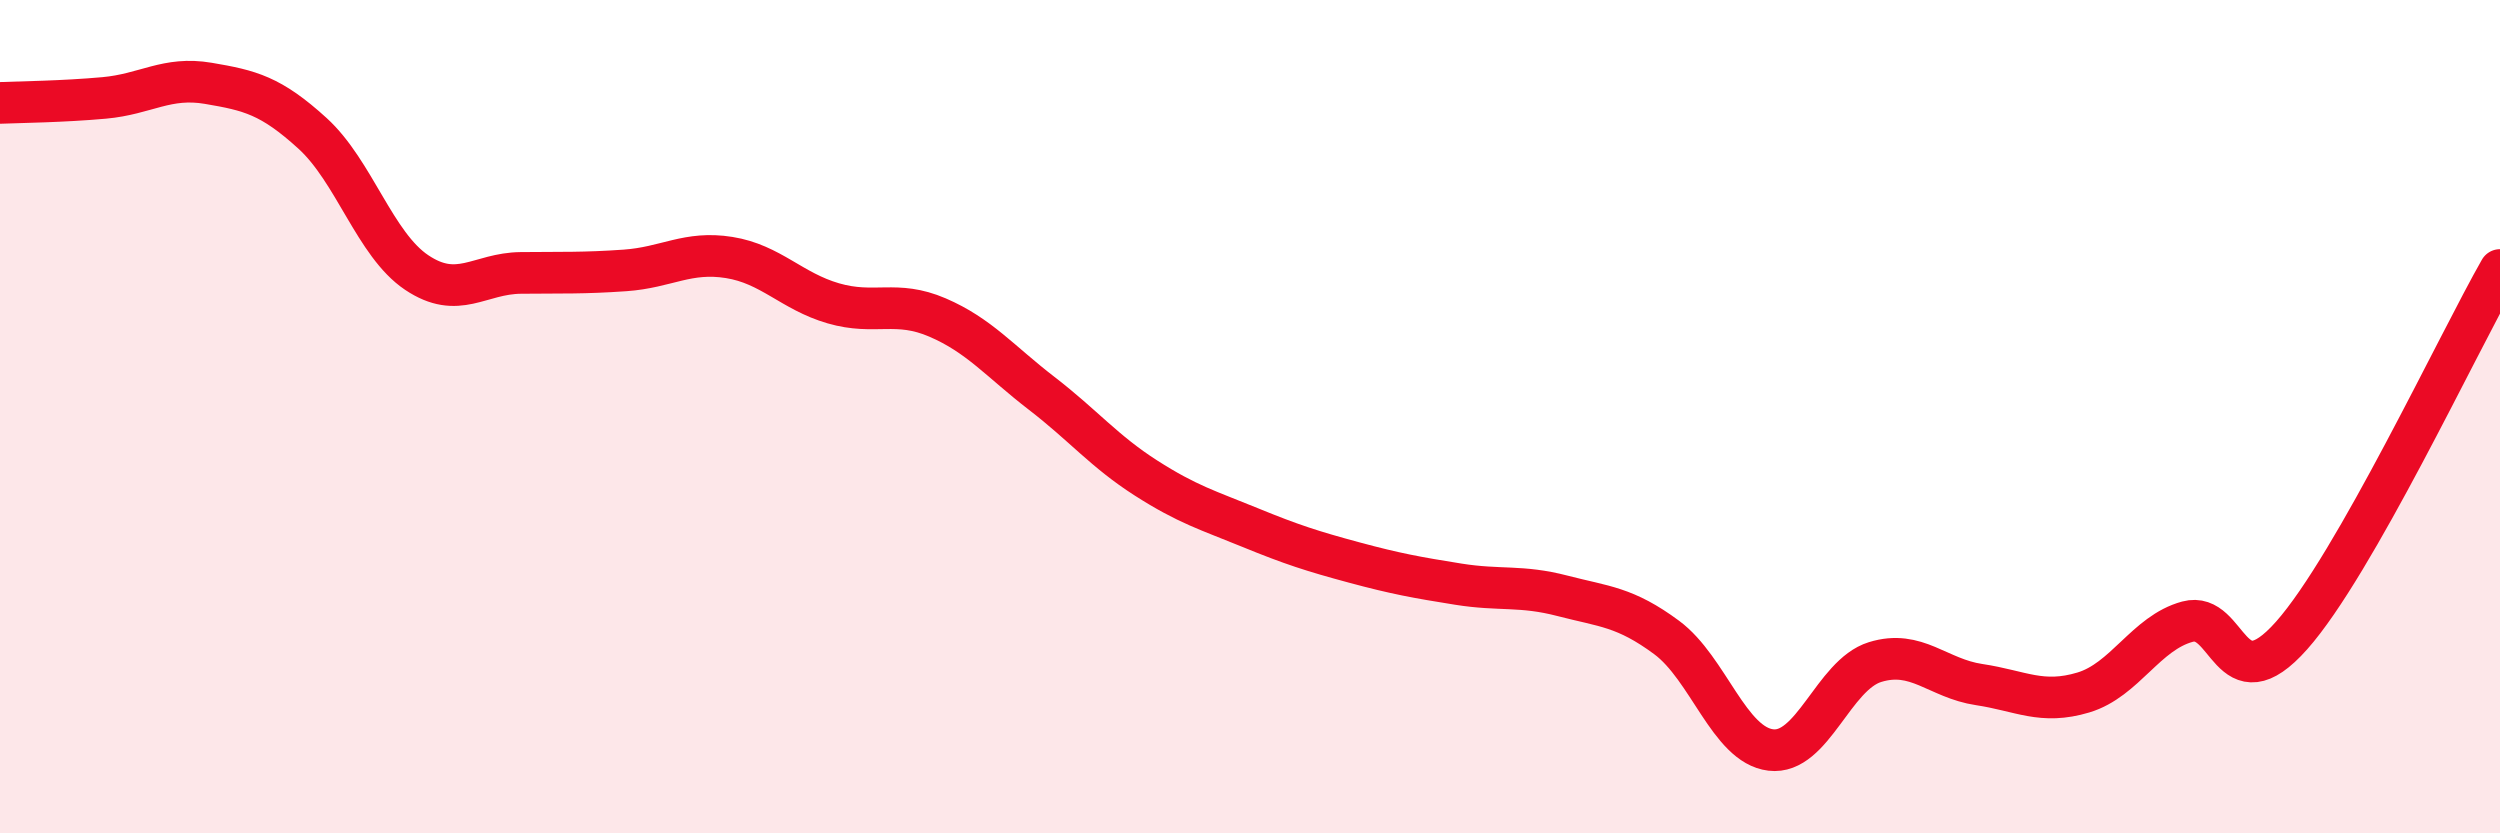 
    <svg width="60" height="20" viewBox="0 0 60 20" xmlns="http://www.w3.org/2000/svg">
      <path
        d="M 0,2.47 C 0.5,2.45 1.5,2.44 2.5,2.35 C 3.5,2.26 4,1.83 5,2 C 6,2.17 6.5,2.29 7.5,3.2 C 8.5,4.11 9,5.87 10,6.54 C 11,7.21 11.5,6.56 12.5,6.55 C 13.5,6.54 14,6.56 15,6.49 C 16,6.42 16.5,6.02 17.5,6.18 C 18.5,6.34 19,6.99 20,7.28 C 21,7.57 21.5,7.19 22.5,7.62 C 23.5,8.05 24,8.67 25,9.44 C 26,10.21 26.5,10.83 27.5,11.47 C 28.5,12.11 29,12.25 30,12.66 C 31,13.07 31.5,13.23 32.5,13.5 C 33.5,13.77 34,13.86 35,14.02 C 36,14.18 36.5,14.04 37.5,14.3 C 38.5,14.56 39,14.56 40,15.3 C 41,16.04 41.5,17.88 42.5,18 C 43.5,18.12 44,16.2 45,15.89 C 46,15.58 46.5,16.28 47.5,16.43 C 48.5,16.58 49,16.92 50,16.62 C 51,16.32 51.5,15.19 52.5,14.92 C 53.5,14.65 53.5,16.94 55,15.25 C 56.5,13.56 59,8.23 60,6.48L60 20L0 20Z"
        fill="#EB0A25"
        opacity="0.1"
        stroke-linecap="round"
        stroke-linejoin="round"
      />
      <path
        d="M 0,2.47 C 0.5,2.45 1.5,2.44 2.5,2.35 C 3.5,2.26 4,1.83 5,2 C 6,2.17 6.5,2.29 7.5,3.2 C 8.5,4.11 9,5.87 10,6.54 C 11,7.21 11.5,6.56 12.5,6.55 C 13.5,6.54 14,6.56 15,6.49 C 16,6.42 16.5,6.02 17.5,6.18 C 18.5,6.34 19,6.99 20,7.28 C 21,7.57 21.5,7.19 22.5,7.62 C 23.5,8.05 24,8.67 25,9.44 C 26,10.21 26.5,10.83 27.5,11.47 C 28.5,12.11 29,12.25 30,12.66 C 31,13.07 31.5,13.23 32.5,13.5 C 33.5,13.77 34,13.86 35,14.02 C 36,14.18 36.5,14.04 37.5,14.3 C 38.5,14.56 39,14.56 40,15.3 C 41,16.04 41.5,17.88 42.5,18 C 43.5,18.12 44,16.2 45,15.89 C 46,15.58 46.5,16.28 47.5,16.43 C 48.5,16.58 49,16.92 50,16.62 C 51,16.32 51.5,15.19 52.5,14.92 C 53.5,14.65 53.5,16.94 55,15.25 C 56.5,13.56 59,8.23 60,6.48"
        stroke="#EB0A25"
        stroke-width="1"
        fill="none"
        stroke-linecap="round"
        stroke-linejoin="round"
      />
    </svg>
  
